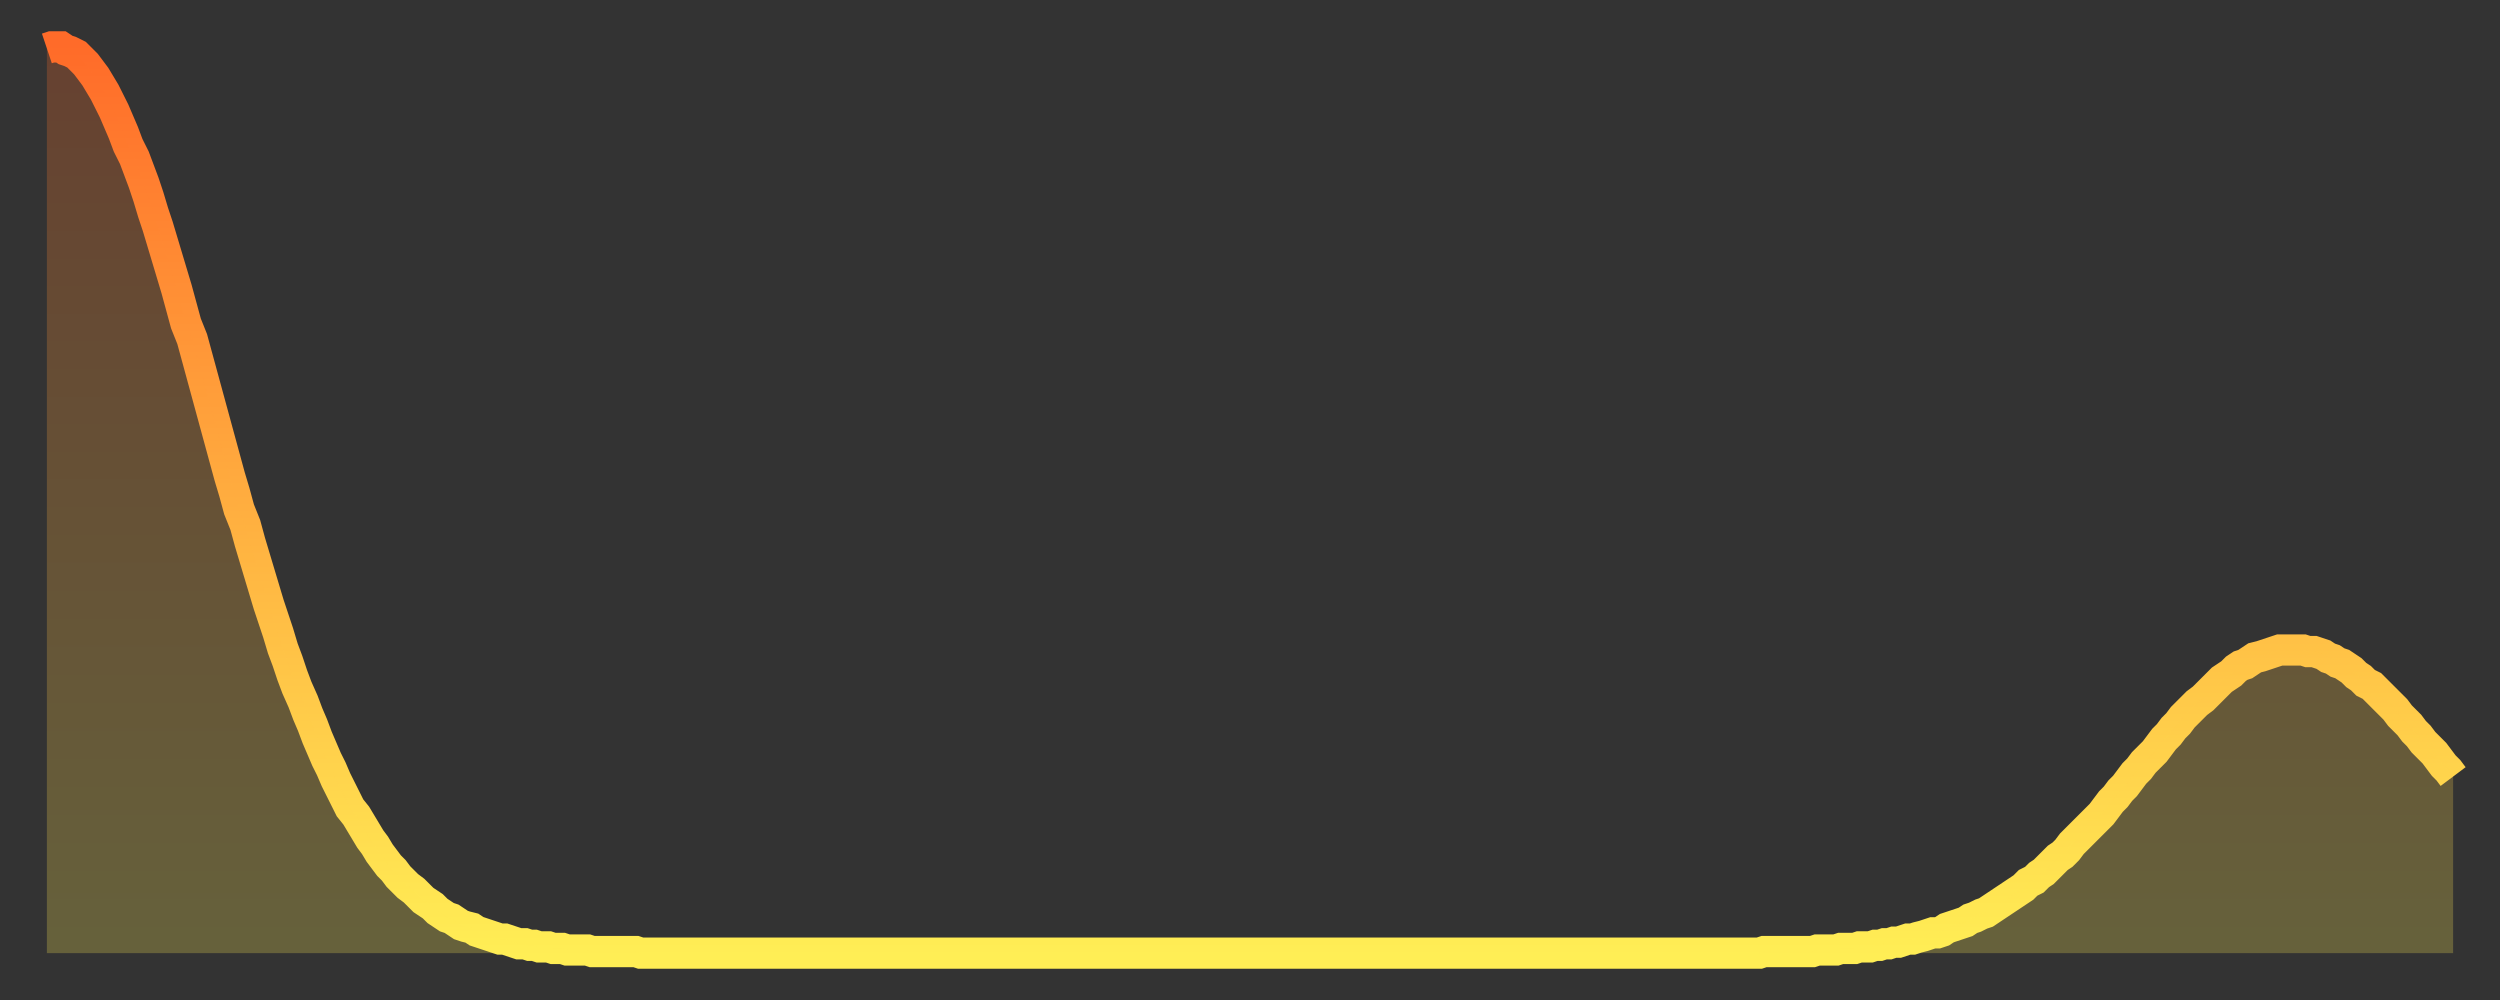 <?xml version="1.0" encoding="utf-8" ?>
<svg baseProfile="full" height="64" version="1.1" width="160" xmlns="http://www.w3.org/2000/svg" xmlns:ev="http://www.w3.org/2001/xml-events" xmlns:xlink="http://www.w3.org/1999/xlink"><rect width="100%" height="100%" fill="#333333" stroke="none"/><defs><linearGradient id="id315628" x1="0" x2="0" y1="0" y2="1"><stop offset="0%" stop-color="#ff6b29" /><stop offset="50%" stop-color="#ffad3f" /><stop offset="100%" stop-color="#ffee55" /></linearGradient></defs><g transform="translate(3,3)"><g><path d="M 0.0 0.1 L 0.3 0.0 0.6 0.0 0.9 0.0 1.2 0.2 1.5 0.3 1.9 0.5 2.2 0.8 2.5 1.1 2.8 1.5 3.1 1.9 3.4 2.4 3.7 2.9 4.0 3.5 4.3 4.1 4.6 4.8 4.9 5.5 5.2 6.3 5.6 7.1 5.9 7.9 6.2 8.7 6.5 9.6 6.8 10.6 7.1 11.5 7.4 12.5 7.7 13.5 8.0 14.5 8.3 15.5 8.6 16.6 8.9 17.7 9.3 18.7 9.6 19.8 9.9 20.9 10.2 22.0 10.5 23.1 10.8 24.2 11.1 25.3 11.4 26.4 11.7 27.5 12.0 28.5 12.3 29.6 12.7 30.6 13.0 31.7 13.3 32.7 13.6 33.7 13.9 34.7 14.2 35.7 14.5 36.6 14.8 37.5 15.1 38.5 15.4 39.3 15.7 40.2 16.0 41.0 16.4 41.9 16.7 42.7 17.0 43.4 17.3 44.2 17.6 44.9 17.9 45.6 18.2 46.2 18.5 46.9 18.8 47.5 19.1 48.1 19.4 48.7 19.8 49.2 20.1 49.7 20.4 50.2 20.7 50.7 21.0 51.1 21.3 51.6 21.6 52.0 21.9 52.4 22.2 52.7 22.5 53.1 22.8 53.4 23.1 53.7 23.5 54.0 23.8 54.3 24.1 54.6 24.4 54.8 24.7 55.0 25.0 55.3 25.3 55.5 25.6 55.7 25.9 55.8 26.2 56.0 26.5 56.2 26.8 56.3 27.2 56.4 27.5 56.6 27.8 56.7 28.1 56.8 28.4 56.9 28.7 57.0 29.0 57.1 29.3 57.1 29.6 57.2 29.9 57.3 30.2 57.4 30.6 57.4 30.9 57.5 31.2 57.5 31.5 57.6 31.8 57.6 32.1 57.6 32.4 57.7 32.7 57.7 33.0 57.7 33.3 57.8 33.6 57.8 33.9 57.8 34.3 57.8 34.6 57.8 34.9 57.9 35.2 57.9 35.5 57.9 35.8 57.9 36.1 57.9 36.4 57.9 36.7 57.9 37.0 57.9 37.3 57.9 37.7 57.9 38.0 58.0 38.3 58.0 38.6 58.0 38.9 58.0 39.2 58.0 39.5 58.0 39.8 58.0 40.1 58.0 40.4 58.0 40.7 58.0 41.0 58.0 41.4 58.0 41.7 58.0 42.0 58.0 42.3 58.0 42.6 58.0 42.9 58.0 43.2 58.0 43.5 58.0 43.8 58.0 44.1 58.0 44.4 58.0 44.7 58.0 45.1 58.0 45.4 58.0 45.7 58.0 46.0 58.0 46.3 58.0 46.6 58.0 46.9 58.0 47.2 58.0 47.5 58.0 47.8 58.0 48.1 58.0 48.5 58.0 48.8 58.0 49.1 58.0 49.4 58.0 49.7 58.0 50.0 58.0 50.3 58.0 50.6 58.0 50.9 58.0 51.2 58.0 51.5 58.0 51.8 58.0 52.2 58.0 52.5 58.0 52.8 58.0 53.1 58.0 53.4 58.0 53.7 58.0 54.0 58.0 54.3 58.0 54.6 58.0 54.9 58.0 55.2 58.0 55.6 58.0 55.9 58.0 56.2 58.0 56.5 58.0 56.8 58.0 57.1 58.0 57.4 58.0 57.7 58.0 58.0 58.0 58.3 58.0 58.6 58.0 58.9 58.0 59.3 58.0 59.6 58.0 59.9 58.0 60.2 58.0 60.5 58.0 60.8 58.0 61.1 58.0 61.4 58.0 61.7 58.0 62.0 58.0 62.3 58.0 62.6 58.0 63.0 58.0 63.3 58.0 63.6 58.0 63.9 58.0 64.2 58.0 64.5 58.0 64.8 58.0 65.1 58.0 65.4 58.0 65.7 58.0 66.0 58.0 66.4 58.0 66.7 58.0 67.0 58.0 67.3 58.0 67.6 58.0 67.9 58.0 68.2 58.0 68.5 58.0 68.8 58.0 69.1 58.0 69.4 58.0 69.7 58.0 70.1 58.0 70.4 58.0 70.7 58.0 71.0 58.0 71.3 58.0 71.6 58.0 71.9 58.0 72.2 58.0 72.5 58.0 72.8 58.0 73.1 58.0 73.5 58.0 73.8 58.0 74.1 58.0 74.4 58.0 74.7 58.0 75.0 58.0 75.3 58.0 75.6 58.0 75.9 58.0 76.2 58.0 76.5 58.0 76.8 58.0 77.2 58.0 77.5 58.0 77.8 58.0 78.1 58.0 78.4 58.0 78.7 58.0 79.0 58.0 79.3 58.0 79.6 58.0 79.9 58.0 80.2 58.0 80.5 58.0 80.9 58.0 81.2 58.0 81.5 58.0 81.8 58.0 82.1 58.0 82.4 58.0 82.7 58.0 83.0 58.0 83.3 58.0 83.6 58.0 83.9 58.0 84.3 58.0 84.6 58.0 84.9 58.0 85.2 58.0 85.5 58.0 85.8 58.0 86.1 58.0 86.4 58.0 86.7 58.0 87.0 58.0 87.3 58.0 87.6 58.0 88.0 58.0 88.3 58.0 88.6 58.0 88.9 58.0 89.2 58.0 89.5 58.0 89.8 58.0 90.1 58.0 90.4 58.0 90.7 58.0 91.0 58.0 91.4 58.0 91.7 58.0 92.0 58.0 92.3 58.0 92.6 58.0 92.9 58.0 93.2 58.0 93.5 58.0 93.8 58.0 94.1 58.0 94.4 58.0 94.7 58.0 95.1 58.0 95.4 58.0 95.7 58.0 96.0 58.0 96.3 58.0 96.6 58.0 96.9 58.0 97.2 58.0 97.5 58.0 97.8 58.0 98.1 58.0 98.4 58.0 98.8 58.0 99.1 58.0 99.4 58.0 99.7 58.0 100.0 58.0 100.3 58.0 100.6 58.0 100.9 58.0 101.2 58.0 101.5 58.0 101.8 58.0 102.2 58.0 102.5 58.0 102.8 58.0 103.1 58.0 103.4 58.0 103.7 58.0 104.0 58.0 104.3 58.0 104.6 58.0 104.9 58.0 105.2 58.0 105.5 58.0 105.9 58.0 106.2 58.0 106.5 58.0 106.8 58.0 107.1 58.0 107.4 58.0 107.7 58.0 108.0 58.0 108.3 58.0 108.6 58.0 108.9 58.0 109.3 58.0 109.6 58.0 109.9 57.9 110.2 57.9 110.5 57.9 110.8 57.9 111.1 57.9 111.4 57.9 111.7 57.9 112.0 57.9 112.3 57.9 112.6 57.9 113.0 57.9 113.3 57.8 113.6 57.8 113.9 57.8 114.2 57.8 114.5 57.8 114.8 57.7 115.1 57.7 115.4 57.7 115.7 57.7 116.0 57.6 116.3 57.6 116.7 57.6 117.0 57.5 117.3 57.5 117.6 57.4 117.9 57.4 118.2 57.3 118.5 57.3 118.8 57.2 119.1 57.1 119.4 57.1 119.7 57.0 120.1 56.9 120.4 56.8 120.7 56.7 121.0 56.7 121.3 56.6 121.6 56.4 121.9 56.3 122.2 56.2 122.5 56.1 122.8 56.0 123.1 55.8 123.4 55.7 123.8 55.5 124.1 55.4 124.4 55.2 124.7 55.0 125.0 54.8 125.3 54.6 125.6 54.4 125.9 54.2 126.2 54.0 126.5 53.8 126.8 53.5 127.2 53.3 127.5 53.0 127.8 52.8 128.1 52.5 128.4 52.2 128.7 51.9 129.0 51.7 129.3 51.4 129.6 51.0 129.9 50.7 130.2 50.4 130.5 50.1 130.9 49.7 131.2 49.4 131.5 49.1 131.8 48.7 132.1 48.3 132.4 48.0 132.7 47.6 133.0 47.3 133.3 46.9 133.6 46.5 133.9 46.2 134.2 45.8 134.6 45.4 134.9 45.1 135.2 44.7 135.5 44.3 135.8 44.0 136.1 43.6 136.4 43.3 136.7 42.9 137.0 42.6 137.3 42.3 137.6 42.0 138.0 41.7 138.3 41.4 138.6 41.1 138.9 40.8 139.2 40.5 139.5 40.3 139.8 40.1 140.1 39.8 140.4 39.6 140.7 39.5 141.0 39.3 141.3 39.1 141.7 39.0 142.0 38.9 142.3 38.8 142.6 38.7 142.9 38.6 143.2 38.6 143.5 38.6 143.8 38.6 144.1 38.6 144.4 38.6 144.7 38.7 145.1 38.7 145.4 38.8 145.7 38.9 146.0 39.1 146.3 39.2 146.6 39.4 146.9 39.5 147.2 39.7 147.5 39.9 147.8 40.2 148.1 40.4 148.4 40.7 148.8 40.9 149.1 41.2 149.4 41.5 149.7 41.8 150.0 42.1 150.3 42.4 150.6 42.8 150.9 43.1 151.2 43.4 151.5 43.8 151.8 44.1 152.1 44.5 152.5 44.9 152.8 45.2 153.1 45.6 153.4 46.0 153.7 46.3 154.0 46.7" fill="none" id="graph-curve" opacity="1" stroke="url(#id315628)" stroke-width="2" /><path d="M 0 58 L 0.0 0.1 0.3 0.0 0.6 0.0 0.9 0.0 1.2 0.2 1.5 0.3 1.9 0.5 2.2 0.8 2.5 1.1 2.8 1.5 3.1 1.9 3.4 2.4 3.7 2.9 4.0 3.5 4.3 4.1 4.6 4.8 4.9 5.5 5.2 6.3 5.6 7.1 5.9 7.9 6.2 8.7 6.5 9.6 6.8 10.6 7.1 11.5 7.4 12.5 7.7 13.5 8.0 14.5 8.3 15.5 8.6 16.6 8.9 17.7 9.3 18.7 9.6 19.8 9.9 20.9 10.2 22.0 10.5 23.1 10.8 24.2 11.1 25.3 11.4 26.4 11.7 27.5 12.0 28.5 12.3 29.6 12.7 30.6 13.0 31.7 13.3 32.7 13.6 33.7 13.9 34.7 14.2 35.7 14.5 36.6 14.8 37.5 15.1 38.5 15.4 39.3 15.7 40.2 16.0 41.0 16.4 41.9 16.7 42.7 17.0 43.4 17.3 44.2 17.6 44.9 17.9 45.6 18.2 46.2 18.5 46.9 18.8 47.5 19.1 48.1 19.4 48.7 19.8 49.2 20.1 49.7 20.4 50.2 20.7 50.7 21.0 51.1 21.3 51.6 21.6 52.0 21.9 52.4 22.2 52.7 22.5 53.1 22.8 53.4 23.1 53.7 23.5 54.0 23.8 54.3 24.1 54.6 24.4 54.8 24.7 55.0 25.0 55.3 25.3 55.5 25.6 55.7 25.9 55.8 26.2 56.0 26.5 56.2 26.8 56.3 27.2 56.4 27.5 56.6 27.8 56.7 28.1 56.8 28.4 56.9 28.7 57.0 29.0 57.1 29.3 57.1 29.6 57.2 29.9 57.3 30.2 57.4 30.6 57.4 30.9 57.5 31.2 57.5 31.5 57.6 31.8 57.6 32.1 57.6 32.4 57.7 32.7 57.7 33.0 57.7 33.3 57.8 33.6 57.8 33.9 57.8 34.3 57.8 34.6 57.8 34.9 57.9 35.2 57.9 35.5 57.9 35.8 57.9 36.1 57.9 36.4 57.9 36.7 57.9 37.0 57.9 37.3 57.9 37.7 57.9 38.0 58.0 38.3 58.0 38.6 58.0 38.9 58.0 39.2 58.0 39.5 58.0 39.8 58.0 40.1 58.0 40.4 58.0 40.7 58.0 41.0 58.0 41.4 58.0 41.7 58.0 42.0 58.0 42.3 58.0 42.6 58.0 42.9 58.0 43.2 58.0 43.5 58.0 43.8 58.0 44.1 58.0 44.4 58.0 44.7 58.0 45.1 58.0 45.4 58.0 45.7 58.0 46.0 58.0 46.3 58.0 46.6 58.0 46.9 58.0 47.2 58.0 47.5 58.0 47.8 58.0 48.1 58.0 48.5 58.0 48.8 58.0 49.1 58.0 49.4 58.0 49.7 58.0 50.0 58.0 50.3 58.0 50.6 58.0 50.9 58.0 51.2 58.0 51.5 58.0 51.8 58.0 52.2 58.0 52.5 58.0 52.8 58.0 53.1 58.0 53.4 58.0 53.7 58.0 54.0 58.0 54.3 58.0 54.6 58.0 54.9 58.0 55.2 58.0 55.6 58.0 55.9 58.0 56.2 58.0 56.5 58.0 56.8 58.0 57.1 58.0 57.4 58.0 57.7 58.0 58.0 58.0 58.3 58.0 58.6 58.0 58.9 58.0 59.3 58.0 59.6 58.0 59.9 58.0 60.2 58.0 60.5 58.0 60.8 58.0 61.1 58.0 61.4 58.0 61.7 58.0 62.0 58.0 62.3 58.0 62.6 58.0 63.0 58.0 63.3 58.0 63.6 58.0 63.9 58.0 64.2 58.0 64.5 58.0 64.8 58.0 65.1 58.0 65.4 58.0 65.7 58.0 66.0 58.0 66.4 58.0 66.7 58.0 67.0 58.0 67.3 58.0 67.6 58.0 67.9 58.0 68.2 58.0 68.5 58.0 68.8 58.0 69.1 58.0 69.4 58.0 69.7 58.0 70.1 58.0 70.4 58.0 70.7 58.0 71.0 58.0 71.3 58.0 71.6 58.0 71.9 58.0 72.2 58.0 72.5 58.0 72.8 58.0 73.1 58.0 73.5 58.0 73.8 58.0 74.1 58.0 74.4 58.0 74.7 58.0 75.0 58.0 75.3 58.0 75.6 58.0 75.9 58.0 76.2 58.0 76.5 58.0 76.8 58.0 77.2 58.0 77.5 58.0 77.8 58.0 78.1 58.0 78.4 58.0 78.7 58.0 79.0 58.0 79.3 58.0 79.6 58.0 79.9 58.0 80.2 58.0 80.5 58.0 80.9 58.0 81.2 58.0 81.5 58.0 81.8 58.0 82.1 58.0 82.4 58.0 82.7 58.0 83.0 58.0 83.3 58.0 83.6 58.0 83.9 58.0 84.3 58.0 84.6 58.0 84.9 58.0 85.2 58.0 85.5 58.0 85.8 58.0 86.1 58.0 86.4 58.0 86.7 58.0 87.0 58.0 87.3 58.0 87.6 58.0 88.0 58.0 88.3 58.0 88.6 58.0 88.9 58.0 89.2 58.0 89.5 58.0 89.8 58.0 90.1 58.0 90.4 58.0 90.7 58.0 91.0 58.0 91.4 58.0 91.7 58.0 92.0 58.0 92.3 58.0 92.6 58.0 92.9 58.0 93.2 58.0 93.5 58.0 93.8 58.0 94.1 58.0 94.4 58.0 94.7 58.0 95.1 58.0 95.4 58.0 95.7 58.0 96.0 58.0 96.3 58.0 96.6 58.0 96.9 58.0 97.2 58.0 97.5 58.0 97.8 58.0 98.1 58.0 98.4 58.0 98.8 58.0 99.1 58.0 99.4 58.0 99.7 58.0 100.0 58.0 100.3 58.0 100.6 58.0 100.9 58.0 101.2 58.0 101.5 58.0 101.8 58.0 102.2 58.0 102.5 58.0 102.8 58.0 103.1 58.0 103.4 58.0 103.7 58.0 104.0 58.0 104.3 58.0 104.6 58.0 104.9 58.0 105.2 58.0 105.5 58.0 105.9 58.0 106.2 58.0 106.5 58.0 106.8 58.0 107.1 58.0 107.4 58.0 107.7 58.0 108.0 58.0 108.3 58.0 108.6 58.0 108.9 58.0 109.3 58.0 109.6 58.0 109.9 57.9 110.2 57.9 110.5 57.9 110.8 57.9 111.1 57.9 111.4 57.9 111.7 57.9 112.0 57.9 112.3 57.9 112.6 57.9 113.0 57.9 113.3 57.8 113.6 57.8 113.9 57.8 114.2 57.8 114.5 57.8 114.8 57.7 115.1 57.7 115.4 57.7 115.7 57.7 116.0 57.6 116.3 57.6 116.7 57.6 117.0 57.5 117.3 57.5 117.6 57.4 117.9 57.4 118.2 57.3 118.5 57.3 118.8 57.2 119.1 57.1 119.4 57.1 119.7 57.0 120.1 56.9 120.4 56.8 120.7 56.7 121.0 56.7 121.3 56.6 121.6 56.4 121.9 56.3 122.2 56.2 122.5 56.1 122.8 56.0 123.1 55.8 123.4 55.7 123.8 55.5 124.1 55.4 124.4 55.2 124.7 55.0 125.0 54.8 125.3 54.6 125.6 54.4 125.9 54.2 126.2 54.0 126.5 53.8 126.8 53.5 127.2 53.3 127.5 53.0 127.8 52.8 128.1 52.5 128.4 52.2 128.7 51.9 129.0 51.7 129.3 51.4 129.6 51.0 129.9 50.7 130.2 50.4 130.5 50.1 130.9 49.7 131.2 49.4 131.5 49.1 131.8 48.7 132.1 48.3 132.4 48.0 132.7 47.6 133.0 47.3 133.3 46.9 133.6 46.5 133.9 46.2 134.2 45.8 134.6 45.4 134.9 45.1 135.2 44.7 135.5 44.3 135.8 44.0 136.1 43.6 136.4 43.3 136.7 42.9 137.0 42.6 137.3 42.3 137.6 42.0 138.0 41.7 138.3 41.4 138.6 41.1 138.9 40.8 139.2 40.5 139.5 40.3 139.8 40.1 140.1 39.8 140.4 39.6 140.7 39.5 141.0 39.3 141.3 39.1 141.7 39.0 142.0 38.9 142.3 38.8 142.6 38.7 142.9 38.6 143.2 38.6 143.5 38.6 143.8 38.6 144.1 38.6 144.4 38.6 144.7 38.7 145.1 38.7 145.4 38.8 145.7 38.9 146.0 39.1 146.3 39.2 146.6 39.4 146.9 39.5 147.2 39.7 147.5 39.9 147.8 40.2 148.1 40.4 148.4 40.7 148.8 40.9 149.1 41.2 149.4 41.5 149.7 41.8 150.0 42.1 150.3 42.4 150.6 42.8 150.9 43.1 151.2 43.4 151.5 43.8 151.8 44.1 152.1 44.5 152.5 44.9 152.8 45.2 153.1 45.6 153.4 46.0 153.7 46.3 154.0 46.7 154 58" fill="url(#id315628)" fill-opacity=".25" id="graph-shadow" /></g></g></svg>